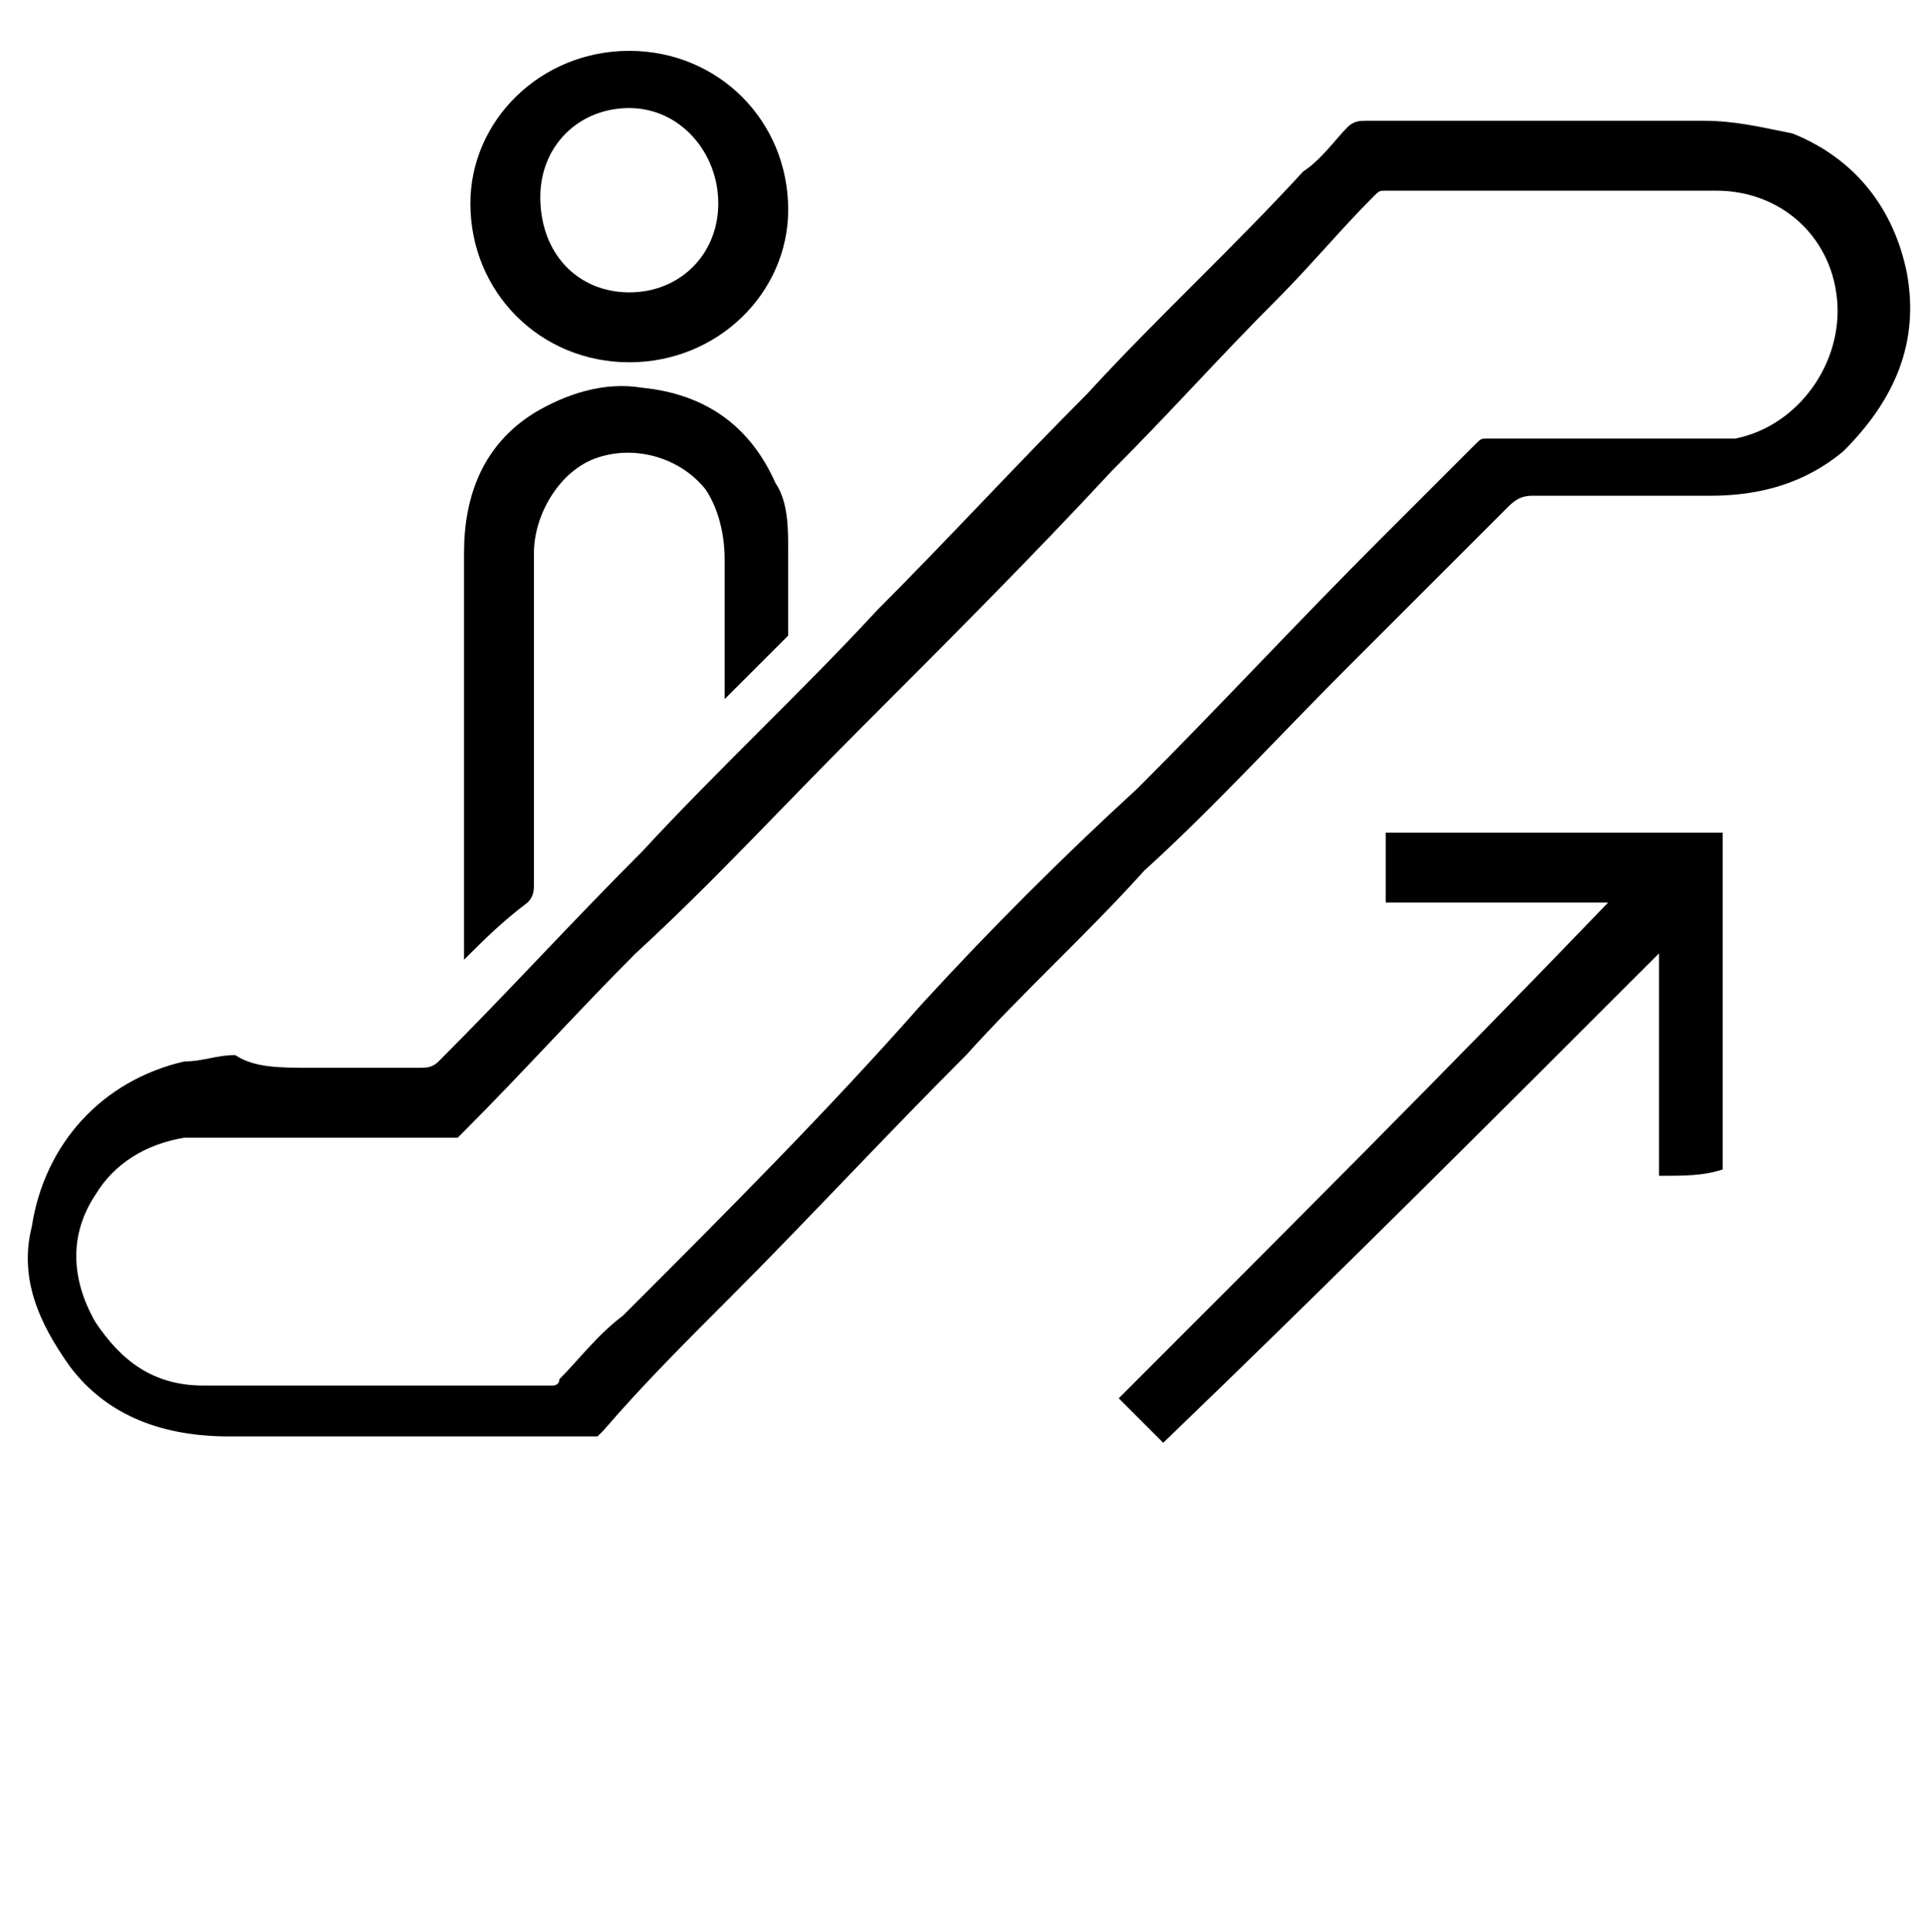 <?xml version="1.0" encoding="UTF-8"?>
<!-- Generator: Adobe Illustrator 27.5.0, SVG Export Plug-In . SVG Version: 6.00 Build 0)  -->
<svg xmlns="http://www.w3.org/2000/svg" xmlns:xlink="http://www.w3.org/1999/xlink" version="1.1" id="up" x="0px" y="0px" viewBox="0 0 30.3 30.4" style="enable-background:new 0 0 30.3 30.4;" xml:space="preserve">
<path id="escalator" d="M4.9,16.8c0.6,0,1.1,0,1.7,0c0.1,0,0.2,0,0.3-0.1c1.1-1.1,2.1-2.2,3.2-3.3c1.2-1.3,2.5-2.5,3.7-3.8  c1.1-1.1,2.2-2.3,3.3-3.4c1.1-1.2,2.3-2.3,3.4-3.5C20.8,2.5,21,2.2,21.2,2c0.1-0.1,0.2-0.1,0.3-0.1c1.8,0,3.5,0,5.3,0  c0.5,0,0.9,0.1,1.4,0.2c1,0.4,1.6,1.2,1.8,2.2c0.2,1.1-0.2,2-1,2.8c-0.6,0.5-1.3,0.7-2.1,0.7c-0.9,0-1.8,0-2.8,0  c-0.2,0-0.3,0.1-0.4,0.2c-0.8,0.8-1.7,1.7-2.5,2.5c-1.1,1.1-2.1,2.2-3.2,3.2c-0.9,1-1.9,1.9-2.8,2.9c-1.3,1.3-2.5,2.6-3.7,3.8  c-0.7,0.7-1.4,1.4-2,2.1c0,0-0.1,0.1-0.1,0.1c-0.1,0-0.2,0-0.4,0c-1.8,0-3.6,0-5.4,0c-1,0-1.9-0.3-2.5-1.1c-0.5-0.7-0.8-1.4-0.6-2.2  c0.2-1.3,1.1-2.3,2.4-2.6c0.3,0,0.5-0.1,0.8-0.1C4,16.8,4.4,16.8,4.9,16.8C4.9,16.8,4.9,16.8,4.9,16.8z M5.1,17.9  C5.1,17.9,5.1,17.9,5.1,17.9c-0.6,0-1.2,0-1.7,0c-0.2,0-0.3,0-0.5,0c-0.6,0.1-1.1,0.4-1.4,0.9c-0.4,0.6-0.4,1.3,0,2  c0.4,0.6,0.9,1,1.7,1c1.5,0,3,0,4.5,0c0.3,0,0.7,0,1,0c0,0,0.1,0,0.1-0.1c0.3-0.3,0.6-0.7,1-1c1.6-1.6,3.2-3.2,4.7-4.9  c1.1-1.2,2.2-2.3,3.4-3.4c1.3-1.3,2.5-2.6,3.8-3.9c0.5-0.5,1-1,1.5-1.5c0.1-0.1,0.1-0.1,0.2-0.1c1.1,0,2.2,0,3.3,0  c0.2,0,0.4,0,0.6,0c1-0.2,1.7-1.2,1.6-2.2C28.8,3.7,28,3,27,3c-1.7,0-3.5,0-5.2,0c-0.1,0-0.1,0-0.2,0.1c-0.5,0.5-1,1.1-1.5,1.6  c-0.9,0.9-1.7,1.8-2.6,2.7c-1.3,1.4-2.7,2.8-4,4.1c-1.2,1.2-2.3,2.4-3.5,3.5c-0.9,0.9-1.8,1.9-2.7,2.8c0,0-0.1,0.1-0.1,0.1  C6.5,17.9,5.8,17.9,5.1,17.9z"></path>
<path d="M26.1,18.5c0-1.2,0-2.3,0-3.5c-2.6,2.6-5.2,5.2-7.8,7.7c-0.2-0.2-0.5-0.5-0.7-0.7c2.6-2.6,5.2-5.2,7.7-7.8c0,0,0,0,0,0  c-1.2,0-2.3,0-3.5,0c0-0.4,0-0.7,0-1.1c1.8,0,3.6,0,5.3,0c0,1.8,0,3.6,0,5.3C26.8,18.5,26.5,18.5,26.1,18.5z"></path>
<path d="M7.3,15.1c0-0.5,0-1.1,0-1.6c0-1.6,0-3.2,0-4.8c0-0.9,0.3-1.7,1.1-2.2C8.9,6.2,9.5,6,10.1,6.1c1,0.1,1.7,0.6,2.1,1.5  c0.2,0.3,0.2,0.7,0.2,1.1c0,0.4,0,0.8,0,1.2c0,0,0,0.1,0,0.1c-0.3,0.3-0.7,0.7-1,1c0-0.2,0-0.3,0-0.4c0-0.6,0-1.2,0-1.8  c0-0.4-0.1-0.8-0.3-1.1C10.7,7.2,10,7,9.4,7.2C8.8,7.4,8.4,8.1,8.4,8.7c0,1.7,0,3.5,0,5.2c0,0.1,0,0.2-0.1,0.3  C7.9,14.5,7.6,14.8,7.3,15.1z"></path>
<path d="M9.9,5.7c-1.4,0-2.5-1.1-2.5-2.5c0-1.3,1.1-2.4,2.5-2.4c1.4,0,2.5,1.1,2.5,2.5C12.4,4.6,11.3,5.7,9.9,5.7z M9.9,4.6  c0.8,0,1.4-0.6,1.4-1.4c0-0.8-0.6-1.5-1.4-1.5c-0.8,0-1.4,0.6-1.4,1.4C8.5,4,9.1,4.6,9.9,4.6z"></path>
</svg>
